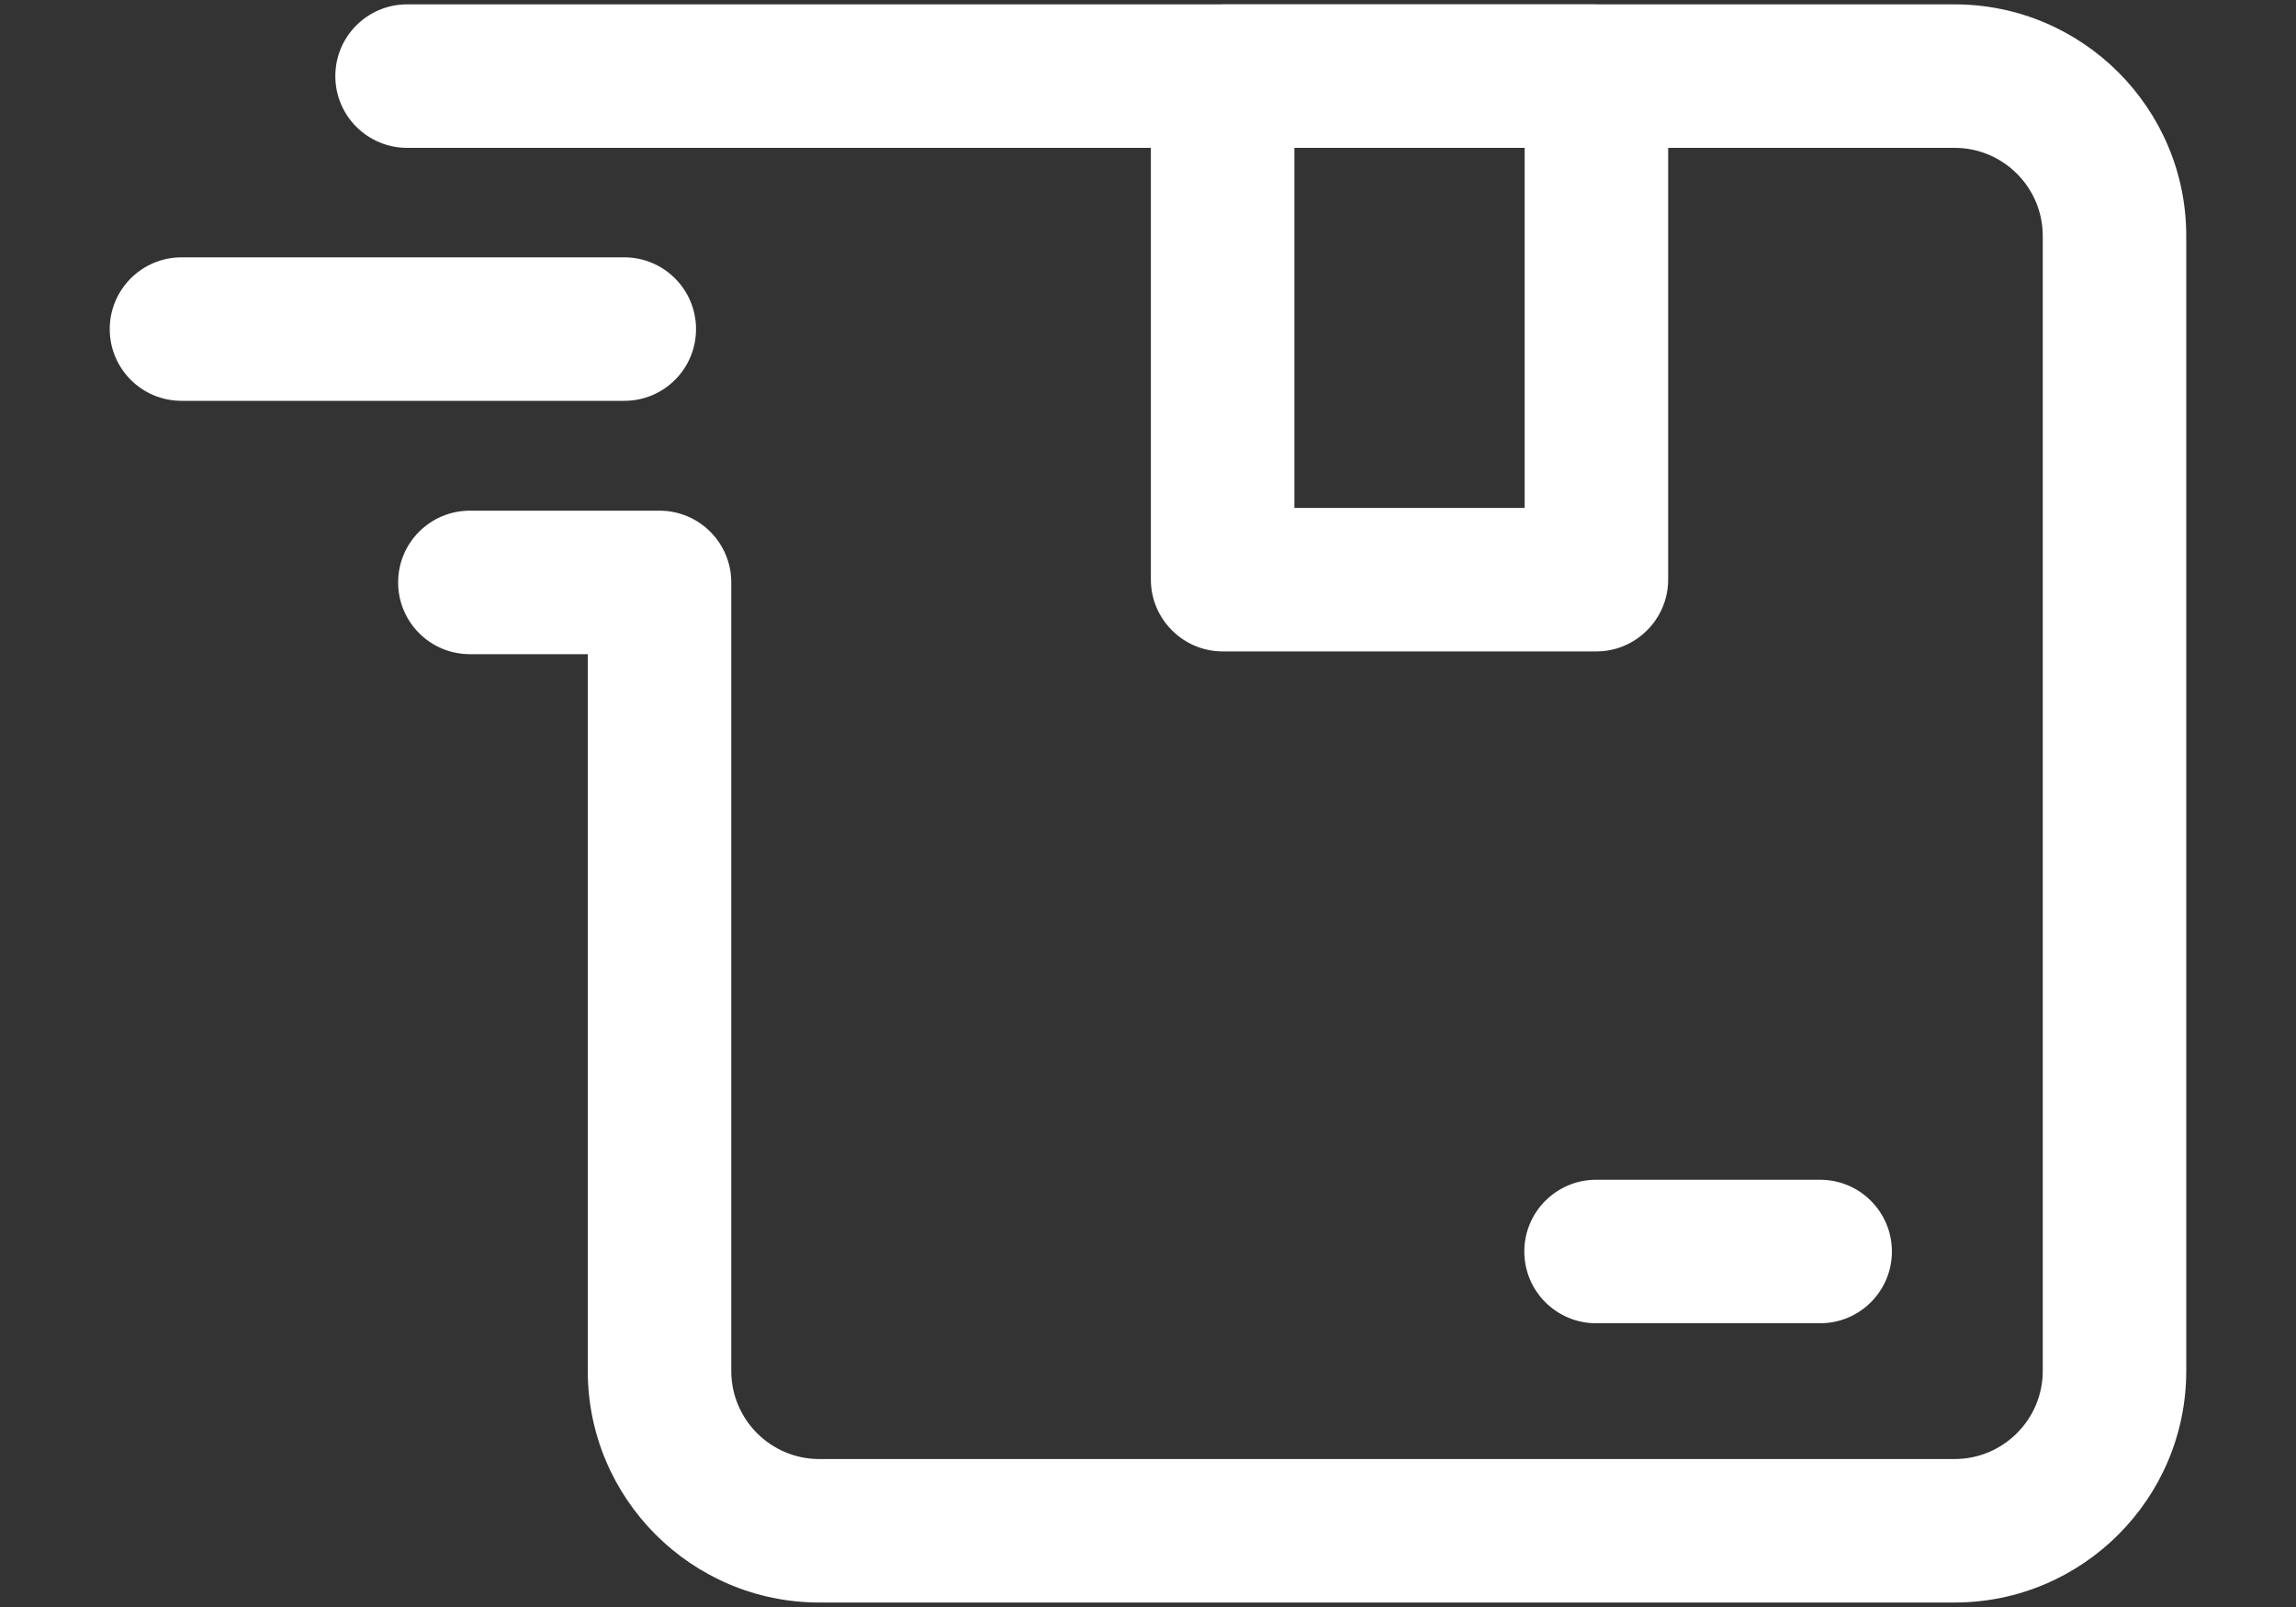 <?xml version="1.0" encoding="UTF-8"?> <svg xmlns="http://www.w3.org/2000/svg" xmlns:xlink="http://www.w3.org/1999/xlink" width="20px" height="14px" viewBox="0 0 20 14" version="1.1"><rect x="0" y="0" width="20" height="14" fill="#333333" stroke="none"/><title>Payment-Delivery</title><g id="Page-1" stroke="none" stroke-width="1" fill="none" fill-rule="evenodd"><g id="Payment-Delivery" transform="translate(0.956, 0.037)" fill="#FFFFFF"><path d="M16.07,0.001 L12.953,0.001 C12.952,0.001 12.952,0 12.951,0 C12.951,0 12.951,0 12.95,0 L9.694,0 C9.693,0 9.693,0 9.693,0 C9.692,0 9.692,0.001 9.691,0.001 L2.59,0.001 C2.245,0.001 1.965,0.28 1.965,0.626 C1.965,0.971 2.245,1.251 2.59,1.251 L9.069,1.251 L9.069,5.013 C9.069,5.356 9.35,5.638 9.694,5.638 L12.95,5.638 C13.294,5.638 13.575,5.356 13.575,5.013 L13.575,1.251 L16.07,1.251 C16.493,1.251 16.838,1.595 16.838,2.018 L16.838,11.907 C16.838,12.33 16.493,12.674 16.07,12.674 L6.181,12.674 C5.758,12.674 5.414,12.33 5.414,11.907 L5.414,5.037 C5.414,4.692 5.134,4.412 4.789,4.412 L3.137,4.412 C2.791,4.412 2.512,4.692 2.512,5.037 C2.512,5.382 2.791,5.662 3.137,5.662 L4.164,5.662 L4.164,11.907 C4.164,13.019 5.069,13.924 6.181,13.924 L16.07,13.924 C17.183,13.924 18.088,13.019 18.088,11.907 L18.088,2.018 C18.088,0.906 17.183,0.001 16.07,0.001 Z M12.325,4.388 L10.319,4.388 L10.319,1.251 L12.325,1.251 L12.325,4.388 Z" id="Shape"></path><path d="M0.625,3.455 L4.482,3.455 C4.827,3.455 5.107,3.176 5.107,2.83 C5.107,2.485 4.827,2.205 4.482,2.205 L0.625,2.205 C0.28,2.205 4.4408921e-16,2.485 4.4408921e-16,2.83 C4.4408921e-16,3.176 0.28,3.455 0.625,3.455 Z" id="Path" fill-rule="nonzero"></path><path d="M15.524,10.866 C15.524,11.211 15.244,11.491 14.899,11.491 L12.947,11.491 C12.602,11.491 12.322,11.211 12.322,10.866 C12.322,10.521 12.602,10.241 12.947,10.241 L14.899,10.241 C15.244,10.241 15.524,10.521 15.524,10.866 Z" id="Path" fill-rule="nonzero"></path></g></g></svg> 
